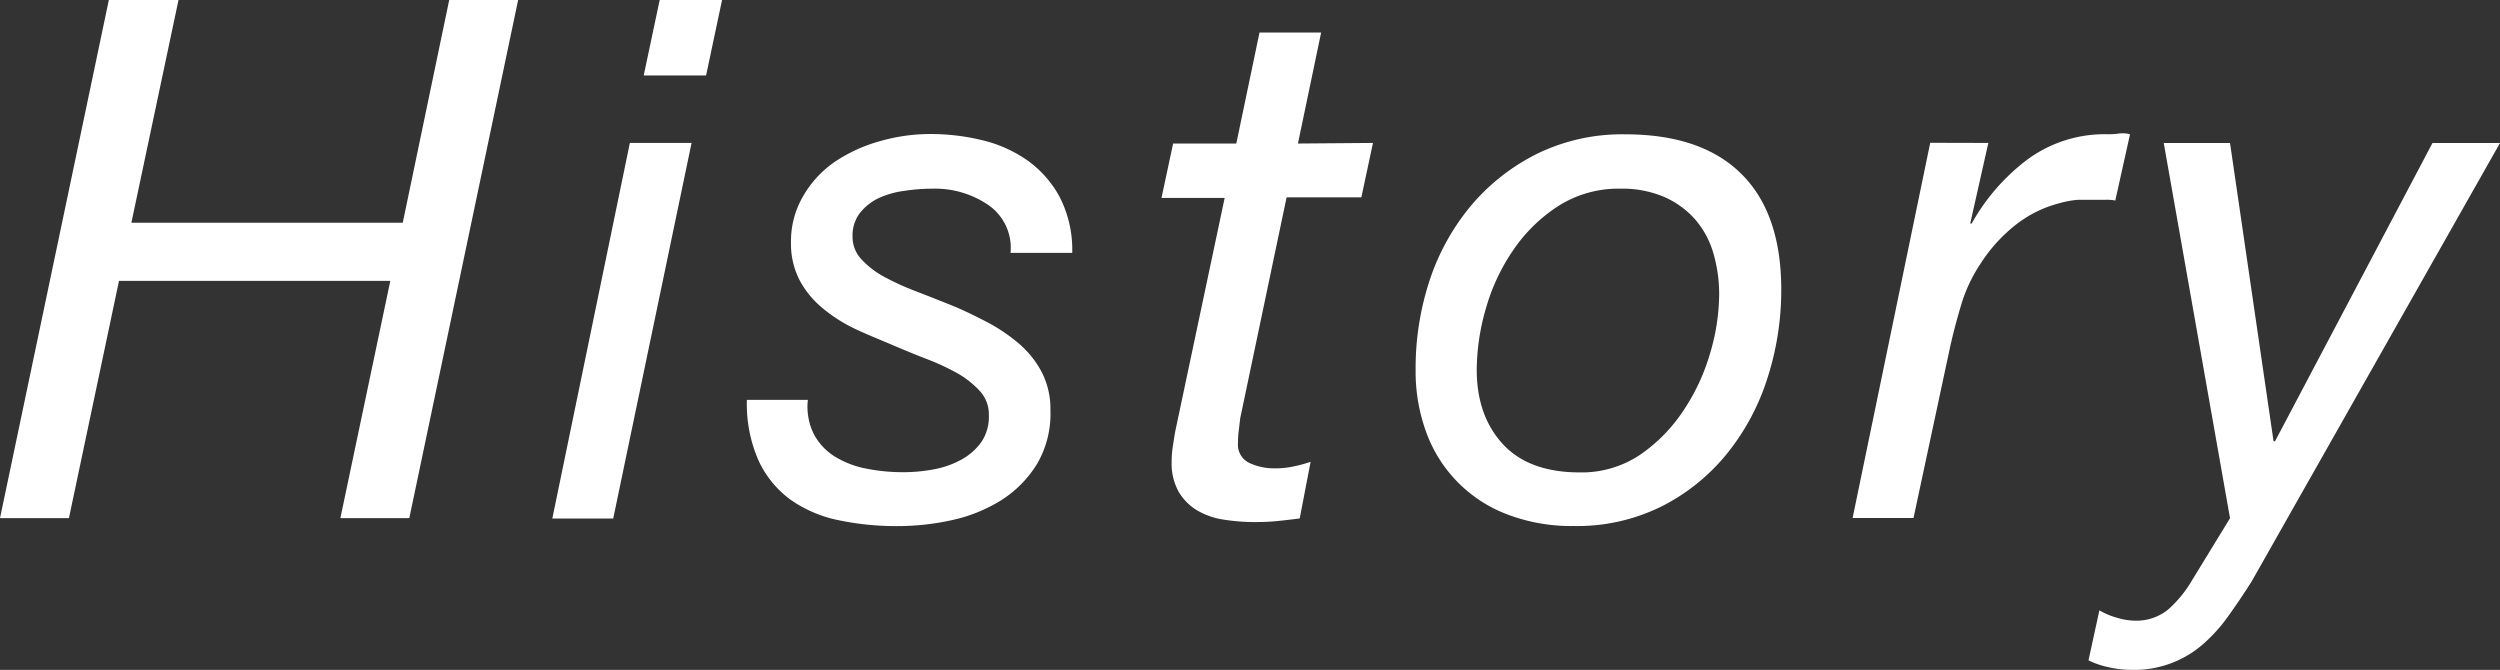 <svg xmlns="http://www.w3.org/2000/svg" viewBox="0 0 339.48 90.96"><rect x="0" y="0" width="339.48" height="90.96" fill="#333333" stroke="none"/><defs><style>.cls-1{fill:#fff;}</style></defs><g id="レイヤー_2" data-name="レイヤー 2"><g id="レイヤー_1-2" data-name="レイヤー 1"><path class="cls-1" d="M24.24,0l-6.4,30.25H54.69L61,0h9.36L55.58,70.36H46.22L53,38.14H16.16L9.36,70.36H0L14.78,0Z"/><path class="cls-1" d="M93.91,19.41l-10.64,51H75L85.53,19.41Zm-6.5-9.16L89.58,0h8.47L95.88,10.25Z"/><path class="cls-1" d="M134.21,27.84a12.83,12.83,0,0,0-7.58-2.22,25.66,25.66,0,0,0-3.85.3,12.05,12.05,0,0,0-3.5,1,7.22,7.22,0,0,0-2.51,2,5,5,0,0,0-1,3.21,4.42,4.42,0,0,0,1.13,3,11.87,11.87,0,0,0,3,2.37,35.25,35.25,0,0,0,4.34,2c1.61.62,3.23,1.26,4.88,1.92s3.36,1.51,5,2.36a23.63,23.63,0,0,1,4.28,2.91,13.31,13.31,0,0,1,3.06,3.84,10.94,10.94,0,0,1,1.18,5.18A13.49,13.49,0,0,1,140.82,63,15.31,15.31,0,0,1,136,67.9a21,21,0,0,1-6.65,2.71,34.14,34.14,0,0,1-7.44.83,38,38,0,0,1-8.18-.83,17.34,17.34,0,0,1-6.46-2.81A13.72,13.72,0,0,1,103,62.53a19.08,19.08,0,0,1-1.58-8.23h8.28a8.37,8.37,0,0,0,.83,4.68A8,8,0,0,0,113.37,62a12.79,12.79,0,0,0,4.24,1.63,25.21,25.21,0,0,0,5.07.49,22.32,22.32,0,0,0,4.14-.39,12.45,12.45,0,0,0,3.75-1.33A8.13,8.13,0,0,0,133.28,60a6.18,6.18,0,0,0,1-3.64,4.67,4.67,0,0,0-1.18-3.21,12.5,12.5,0,0,0-3-2.41,31.9,31.9,0,0,0-4.29-2c-1.61-.62-3.24-1.3-4.88-2s-3.37-1.38-5-2.17a20.67,20.67,0,0,1-4.33-2.81,12.53,12.53,0,0,1-3.06-3.79,10.75,10.75,0,0,1-1.13-5,12.12,12.12,0,0,1,1.63-6.3A14.33,14.33,0,0,1,113.32,22a21.05,21.05,0,0,1,6.06-2.8,24.79,24.79,0,0,1,7-1,29.46,29.46,0,0,1,7,.84,17.87,17.87,0,0,1,6.16,2.76,14.53,14.53,0,0,1,4.38,5,15.67,15.67,0,0,1,1.68,7.54h-8.38A7.05,7.05,0,0,0,134.21,27.84Z"/><path class="cls-1" d="M186.44,19.41l-1.58,7.39H174.71l-6.3,30c-.07.59-.13,1.15-.2,1.68a12.6,12.6,0,0,0-.1,1.67,2.73,2.73,0,0,0,1.53,2.71,8,8,0,0,0,3.5.74,11.66,11.66,0,0,0,2.46-.25,18.93,18.93,0,0,0,2.37-.64l-1.48,7.69c-1,.13-2,.25-3,.35s-2,.14-2.95.14a27,27,0,0,1-4.44-.34,10,10,0,0,1-3.6-1.28,7.24,7.24,0,0,1-2.46-2.52,7.84,7.84,0,0,1-.94-4,13.81,13.81,0,0,1,.15-2.07c.1-.65.21-1.38.35-2.16l6.7-31.64h-8.58l1.58-7.39h8.58l3.15-15.07h8.37l-3.15,15.07Z"/><path class="cls-1" d="M194.08,38.23A31,31,0,0,1,199.69,28a28.07,28.07,0,0,1,9-7.1,26.28,26.28,0,0,1,12-2.66q10.35,0,15.77,5.37t5.42,15.72a38.88,38.88,0,0,1-1.87,12,31.44,31.44,0,0,1-5.52,10.3,27.17,27.17,0,0,1-8.87,7.14,25.82,25.82,0,0,1-11.92,2.66,24.42,24.42,0,0,1-9-1.57,18.73,18.73,0,0,1-11-11.09,23.89,23.89,0,0,1-1.47-8.52A38.15,38.15,0,0,1,194.08,38.23Zm10,22.08q3.54,3.84,10.45,3.84a14.25,14.25,0,0,0,8.13-2.36,21.91,21.91,0,0,0,5.91-6A27.91,27.91,0,0,0,232.21,48a28.66,28.66,0,0,0,1.24-8,19.93,19.93,0,0,0-.79-5.62,12.14,12.14,0,0,0-2.47-4.58A12,12,0,0,0,226,26.75a14.47,14.47,0,0,0-6-1.13A15.18,15.18,0,0,0,211.57,28a21.41,21.41,0,0,0-6.11,6,27,27,0,0,0-3.7,7.93,30.33,30.33,0,0,0-1.23,8.28Q200.53,56.46,204.08,60.31Z"/><path class="cls-1" d="M270,19.41l-2.46,10.94h.2a27.85,27.85,0,0,1,7.54-8.67,17.71,17.71,0,0,1,11-3.45,9.84,9.84,0,0,0,1.48-.1,4,4,0,0,1,1.48.1l-2,9a5.57,5.57,0,0,0-1.28-.1h-1.18c-1.06,0-1.91,0-2.57,0a12.37,12.37,0,0,0-2.46.44,16.14,16.14,0,0,0-6.16,3.06,21.34,21.34,0,0,0-4.68,5.22,20.66,20.66,0,0,0-2.66,5.76c-.66,2.21-1.18,4.26-1.58,6.16l-4.83,22.57h-8.27l10.54-50.95Z"/><path class="cls-1" d="M302.62,83.61a21.83,21.83,0,0,1-3.45,3.85,14.17,14.17,0,0,1-9.75,3.5,14.3,14.3,0,0,1-3.06-.35,11.6,11.6,0,0,1-2.76-.94l1.48-6.79a10,10,0,0,0,2.37,1,8.93,8.93,0,0,0,2.36.4,6.84,6.84,0,0,0,4.63-1.53,16.21,16.21,0,0,0,3.25-4l5.13-8.38-9-50.95h9l5.91,40.5h.2l21.38-40.5h9.17L305.77,78.93Q304.2,81.41,302.62,83.61Z"/></g></g></svg>
